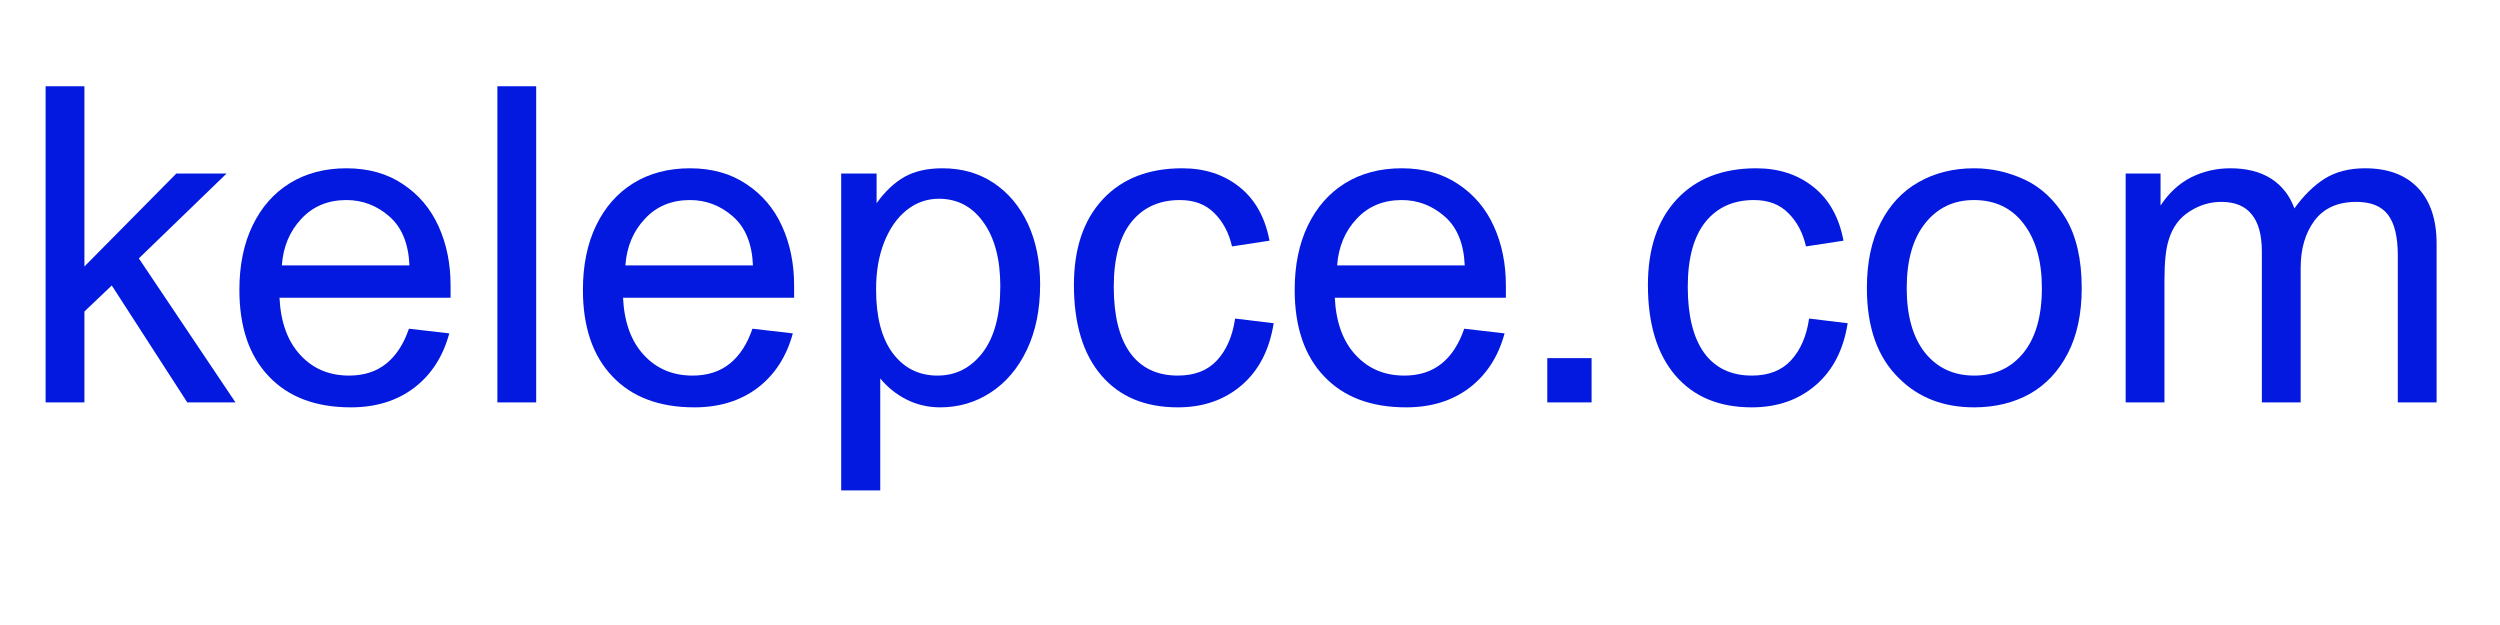 <svg xmlns="http://www.w3.org/2000/svg" xmlns:xlink="http://www.w3.org/1999/xlink" width="200" zoomAndPan="magnify" viewBox="0 0 150 37.5" height="50" preserveAspectRatio="xMidYMid meet" version="1.0"><defs><g/><clipPath id="65f534b428"><path d="M 0.988 4 L 149 4 L 149 32 L 0.988 32 Z M 0.988 4 " clip-rule="nonzero"/></clipPath><clipPath id="d2a08e792f"><rect x="0" width="149" y="0" height="28"/></clipPath></defs><g clip-path="url(#65f534b428)"><g transform="matrix(1, 0, 0, 1, 0, 4)"><g clip-path="url(#d2a08e792f)"><g fill="#0319df" fill-opacity="1"><g transform="translate(0.987, 20.144)"><g><path d="M 4.078 -8.156 L 9.594 -13.734 L 12.609 -13.734 L 7.344 -8.641 L 13.141 0 L 10.25 0 L 5.719 -7.016 L 4.078 -5.453 L 4.078 0 L 1.75 0 L 1.75 -18.969 L 4.078 -18.969 Z M 4.078 -8.156 "/></g></g></g><g fill="#0319df" fill-opacity="1"><g transform="translate(13.332, 20.144)"><g><path d="M 7.453 -14.047 C 8.773 -14.047 9.906 -13.727 10.844 -13.094 C 11.789 -12.469 12.504 -11.625 12.984 -10.562 C 13.461 -9.508 13.703 -8.328 13.703 -7.016 L 13.703 -6.281 L 3.438 -6.281 C 3.508 -4.812 3.926 -3.664 4.688 -2.844 C 5.445 -2.02 6.422 -1.609 7.609 -1.609 C 8.504 -1.609 9.25 -1.848 9.844 -2.328 C 10.438 -2.805 10.891 -3.504 11.203 -4.422 L 13.625 -4.141 C 13.25 -2.754 12.547 -1.664 11.516 -0.875 C 10.484 -0.094 9.219 0.297 7.719 0.297 C 5.613 0.297 3.973 -0.32 2.797 -1.562 C 1.617 -2.801 1.031 -4.531 1.031 -6.75 C 1.031 -8.238 1.297 -9.531 1.828 -10.625 C 2.359 -11.719 3.102 -12.562 4.062 -13.156 C 5.031 -13.75 6.16 -14.047 7.453 -14.047 Z M 3.578 -8.219 L 11.234 -8.219 C 11.18 -9.52 10.781 -10.5 10.031 -11.156 C 9.281 -11.812 8.422 -12.141 7.453 -12.141 C 6.348 -12.141 5.445 -11.766 4.75 -11.016 C 4.051 -10.273 3.66 -9.344 3.578 -8.219 Z M 3.578 -8.219 "/></g></g></g><g fill="#0319df" fill-opacity="1"><g transform="translate(28.062, 20.144)"><g><path d="M 4.109 0 L 1.781 0 L 1.781 -18.969 L 4.109 -18.969 Z M 4.109 0 "/></g></g></g><g fill="#0319df" fill-opacity="1"><g transform="translate(33.944, 20.144)"><g><path d="M 7.453 -14.047 C 8.773 -14.047 9.906 -13.727 10.844 -13.094 C 11.789 -12.469 12.504 -11.625 12.984 -10.562 C 13.461 -9.508 13.703 -8.328 13.703 -7.016 L 13.703 -6.281 L 3.438 -6.281 C 3.508 -4.812 3.926 -3.664 4.688 -2.844 C 5.445 -2.02 6.422 -1.609 7.609 -1.609 C 8.504 -1.609 9.25 -1.848 9.844 -2.328 C 10.438 -2.805 10.891 -3.504 11.203 -4.422 L 13.625 -4.141 C 13.25 -2.754 12.547 -1.664 11.516 -0.875 C 10.484 -0.094 9.219 0.297 7.719 0.297 C 5.613 0.297 3.973 -0.32 2.797 -1.562 C 1.617 -2.801 1.031 -4.531 1.031 -6.75 C 1.031 -8.238 1.297 -9.531 1.828 -10.625 C 2.359 -11.719 3.102 -12.562 4.062 -13.156 C 5.031 -13.75 6.16 -14.047 7.453 -14.047 Z M 3.578 -8.219 L 11.234 -8.219 C 11.18 -9.52 10.781 -10.5 10.031 -11.156 C 9.281 -11.812 8.422 -12.141 7.453 -12.141 C 6.348 -12.141 5.445 -11.766 4.75 -11.016 C 4.051 -10.273 3.66 -9.344 3.578 -8.219 Z M 3.578 -8.219 "/></g></g></g><g fill="#0319df" fill-opacity="1"><g transform="translate(48.674, 20.144)"><g><path d="M 7.875 -14.047 C 9.039 -14.047 10.062 -13.754 10.938 -13.172 C 11.82 -12.586 12.508 -11.77 13 -10.719 C 13.488 -9.664 13.734 -8.453 13.734 -7.078 C 13.734 -5.578 13.469 -4.27 12.938 -3.156 C 12.406 -2.039 11.68 -1.188 10.766 -0.594 C 9.859 0 8.848 0.297 7.734 0.297 C 7.016 0.297 6.344 0.141 5.719 -0.172 C 5.102 -0.484 4.578 -0.906 4.141 -1.438 L 4.141 5.281 L 1.797 5.281 L 1.797 -13.734 L 3.922 -13.734 L 3.922 -11.953 C 4.43 -12.66 4.988 -13.188 5.594 -13.531 C 6.207 -13.875 6.969 -14.047 7.875 -14.047 Z M 3.891 -6.781 C 3.891 -5.125 4.223 -3.848 4.891 -2.953 C 5.566 -2.055 6.461 -1.609 7.578 -1.609 C 8.672 -1.609 9.57 -2.066 10.281 -2.984 C 10.988 -3.91 11.344 -5.238 11.344 -6.969 C 11.344 -8.594 11.004 -9.875 10.328 -10.812 C 9.66 -11.75 8.77 -12.219 7.656 -12.219 C 6.938 -12.219 6.289 -11.988 5.719 -11.531 C 5.156 -11.082 4.707 -10.441 4.375 -9.609 C 4.051 -8.785 3.891 -7.844 3.891 -6.781 Z M 3.891 -6.781 "/></g></g></g><g fill="#0319df" fill-opacity="1"><g transform="translate(63.404, 20.144)"><g><path d="M 7.531 -14.047 C 8.883 -14.047 10.031 -13.672 10.969 -12.922 C 11.906 -12.172 12.504 -11.098 12.766 -9.703 L 10.516 -9.359 C 10.328 -10.18 9.973 -10.848 9.453 -11.359 C 8.941 -11.879 8.254 -12.141 7.391 -12.141 C 6.148 -12.141 5.176 -11.695 4.469 -10.812 C 3.77 -9.926 3.422 -8.633 3.422 -6.938 C 3.422 -5.207 3.75 -3.883 4.406 -2.969 C 5.07 -2.062 6.023 -1.609 7.266 -1.609 C 8.266 -1.609 9.047 -1.91 9.609 -2.516 C 10.18 -3.129 10.547 -3.969 10.703 -5.031 L 13.016 -4.75 C 12.766 -3.156 12.125 -1.914 11.094 -1.031 C 10.062 -0.145 8.785 0.297 7.266 0.297 C 5.297 0.297 3.766 -0.344 2.672 -1.625 C 1.578 -2.906 1.031 -4.711 1.031 -7.047 C 1.031 -9.234 1.609 -10.945 2.766 -12.188 C 3.922 -13.426 5.508 -14.047 7.531 -14.047 Z M 7.531 -14.047 "/></g></g></g><g fill="#0319df" fill-opacity="1"><g transform="translate(76.65, 20.144)"><g><path d="M 7.453 -14.047 C 8.773 -14.047 9.906 -13.727 10.844 -13.094 C 11.789 -12.469 12.504 -11.625 12.984 -10.562 C 13.461 -9.508 13.703 -8.328 13.703 -7.016 L 13.703 -6.281 L 3.438 -6.281 C 3.508 -4.812 3.926 -3.664 4.688 -2.844 C 5.445 -2.02 6.422 -1.609 7.609 -1.609 C 8.504 -1.609 9.25 -1.848 9.844 -2.328 C 10.438 -2.805 10.891 -3.504 11.203 -4.422 L 13.625 -4.141 C 13.25 -2.754 12.547 -1.664 11.516 -0.875 C 10.484 -0.094 9.219 0.297 7.719 0.297 C 5.613 0.297 3.973 -0.32 2.797 -1.562 C 1.617 -2.801 1.031 -4.531 1.031 -6.75 C 1.031 -8.238 1.297 -9.531 1.828 -10.625 C 2.359 -11.719 3.102 -12.562 4.062 -13.156 C 5.031 -13.75 6.16 -14.047 7.453 -14.047 Z M 3.578 -8.219 L 11.234 -8.219 C 11.18 -9.52 10.781 -10.5 10.031 -11.156 C 9.281 -11.812 8.422 -12.141 7.453 -12.141 C 6.348 -12.141 5.445 -11.766 4.75 -11.016 C 4.051 -10.273 3.66 -9.344 3.578 -8.219 Z M 3.578 -8.219 "/></g></g></g><g fill="#0319df" fill-opacity="1"><g transform="translate(90.479, 20.144)"><g><path d="M 5.016 0 L 2.359 0 L 2.359 -2.656 L 5.016 -2.656 Z M 5.016 0 "/></g></g></g><g fill="#0319df" fill-opacity="1"><g transform="translate(97.844, 20.144)"><g><path d="M 7.531 -14.047 C 8.883 -14.047 10.031 -13.672 10.969 -12.922 C 11.906 -12.172 12.504 -11.098 12.766 -9.703 L 10.516 -9.359 C 10.328 -10.18 9.973 -10.848 9.453 -11.359 C 8.941 -11.879 8.254 -12.141 7.391 -12.141 C 6.148 -12.141 5.176 -11.695 4.469 -10.812 C 3.77 -9.926 3.422 -8.633 3.422 -6.938 C 3.422 -5.207 3.75 -3.883 4.406 -2.969 C 5.07 -2.062 6.023 -1.609 7.266 -1.609 C 8.266 -1.609 9.047 -1.91 9.609 -2.516 C 10.18 -3.129 10.547 -3.969 10.703 -5.031 L 13.016 -4.75 C 12.766 -3.156 12.125 -1.914 11.094 -1.031 C 10.062 -0.145 8.785 0.297 7.266 0.297 C 5.297 0.297 3.766 -0.344 2.672 -1.625 C 1.578 -2.906 1.031 -4.711 1.031 -7.047 C 1.031 -9.234 1.609 -10.945 2.766 -12.188 C 3.922 -13.426 5.508 -14.047 7.531 -14.047 Z M 7.531 -14.047 "/></g></g></g><g fill="#0319df" fill-opacity="1"><g transform="translate(111.091, 20.144)"><g><path d="M 7.359 -14.047 C 8.41 -14.047 9.426 -13.816 10.406 -13.359 C 11.383 -12.898 12.195 -12.133 12.844 -11.062 C 13.488 -9.988 13.812 -8.586 13.812 -6.859 C 13.812 -5.328 13.535 -4.023 12.984 -2.953 C 12.43 -1.879 11.672 -1.066 10.703 -0.516 C 9.734 0.023 8.617 0.297 7.359 0.297 C 5.523 0.297 4.023 -0.281 2.859 -1.438 C 1.566 -2.688 0.922 -4.492 0.922 -6.859 C 0.922 -8.398 1.195 -9.707 1.75 -10.781 C 2.301 -11.863 3.062 -12.676 4.031 -13.219 C 5 -13.77 6.109 -14.047 7.359 -14.047 Z M 3.312 -6.859 C 3.312 -5.203 3.676 -3.91 4.406 -2.984 C 5.145 -2.066 6.129 -1.609 7.359 -1.609 C 8.586 -1.609 9.57 -2.062 10.312 -2.969 C 11.051 -3.883 11.422 -5.18 11.422 -6.859 C 11.422 -8.484 11.055 -9.77 10.328 -10.719 C 9.609 -11.664 8.613 -12.141 7.344 -12.141 C 6.133 -12.141 5.16 -11.676 4.422 -10.75 C 3.68 -9.82 3.312 -8.523 3.312 -6.859 Z M 3.312 -6.859 "/></g></g></g><g fill="#0319df" fill-opacity="1"><g transform="translate(125.821, 20.144)"><g><path d="M 8 -14.047 C 8.988 -14.047 9.805 -13.836 10.453 -13.422 C 11.098 -13.004 11.562 -12.41 11.844 -11.641 C 12.395 -12.41 13 -13.004 13.656 -13.422 C 14.32 -13.836 15.129 -14.047 16.078 -14.047 C 17.461 -14.047 18.523 -13.648 19.266 -12.859 C 20.004 -12.078 20.375 -10.961 20.375 -9.516 L 20.375 0 L 18.047 0 L 18.047 -8.828 C 18.047 -9.941 17.848 -10.754 17.453 -11.266 C 17.066 -11.773 16.438 -12.031 15.562 -12.031 C 14.445 -12.031 13.609 -11.656 13.047 -10.906 C 12.492 -10.156 12.219 -9.211 12.219 -8.078 L 12.219 0 L 9.891 0 L 9.891 -9.031 C 9.891 -10.039 9.688 -10.789 9.281 -11.281 C 8.883 -11.781 8.273 -12.031 7.453 -12.031 C 6.773 -12.031 6.141 -11.836 5.547 -11.453 C 4.953 -11.078 4.539 -10.52 4.312 -9.781 C 4.133 -9.25 4.047 -8.441 4.047 -7.359 L 4.047 0 L 1.719 0 L 1.719 -13.734 L 3.812 -13.734 L 3.812 -11.812 C 4.312 -12.57 4.922 -13.133 5.641 -13.5 C 6.367 -13.863 7.156 -14.047 8 -14.047 Z M 8 -14.047 "/></g></g></g></g></g></g></svg>